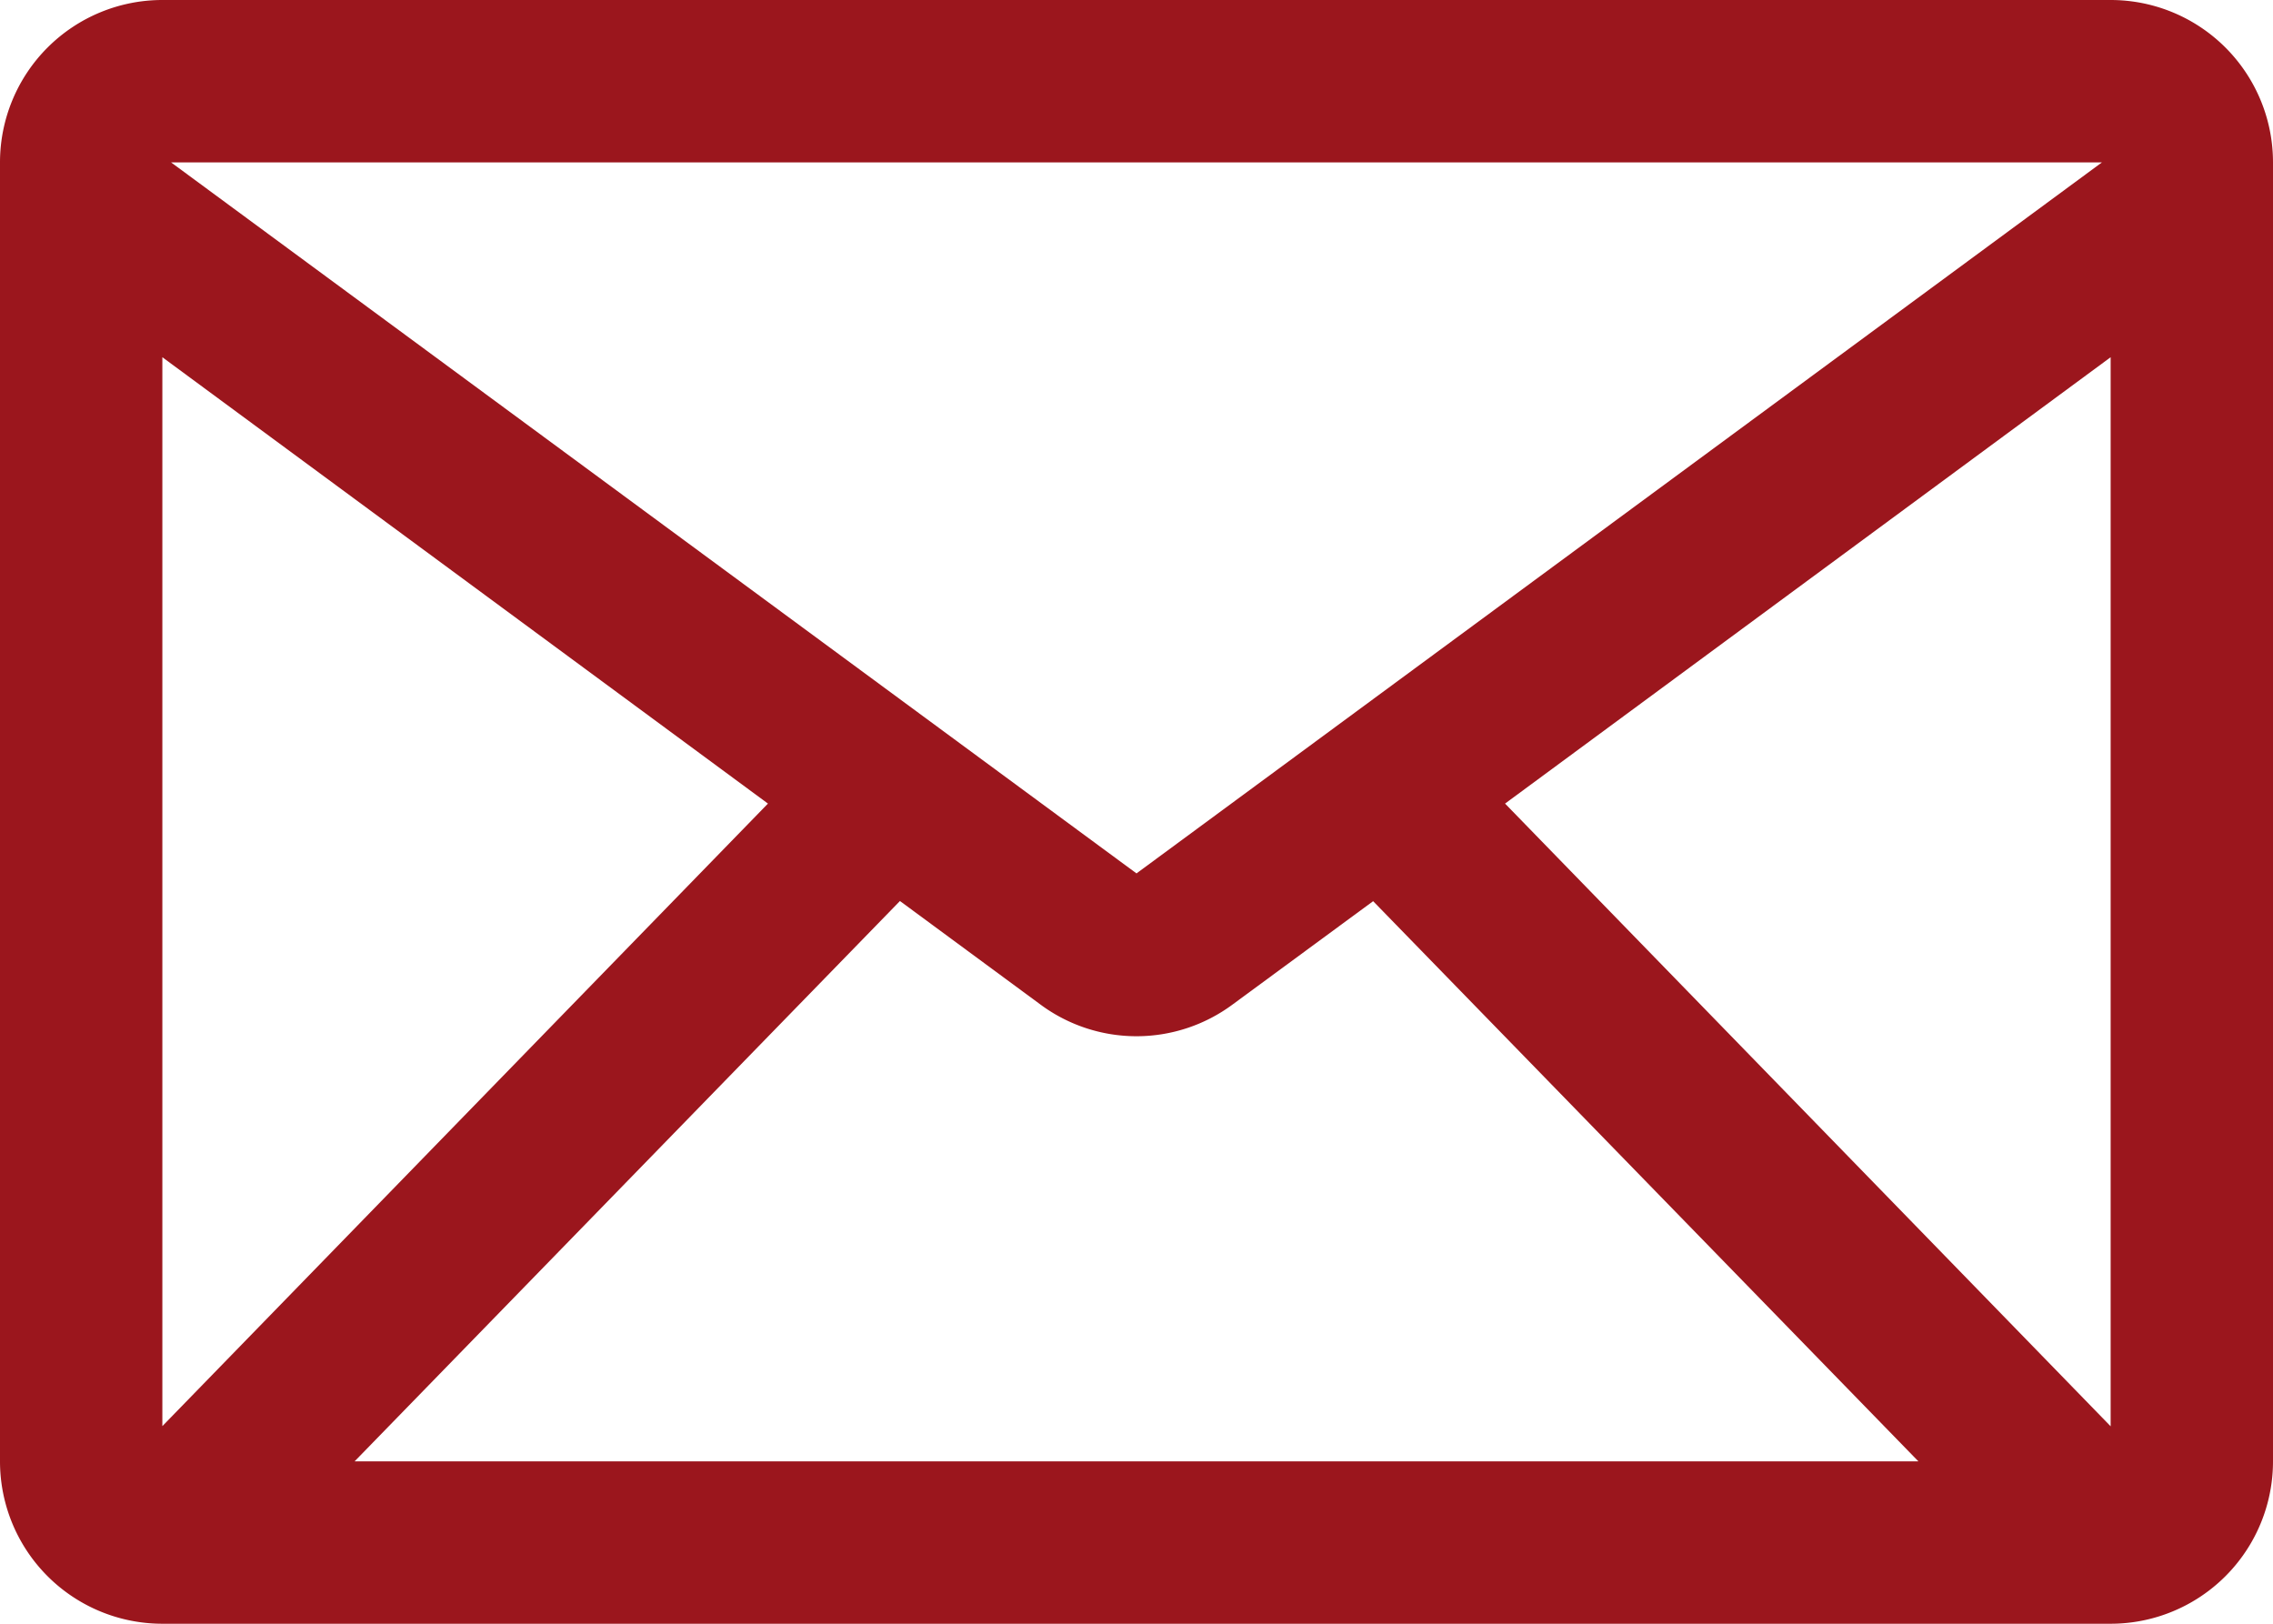 <svg id="Icon" xmlns="http://www.w3.org/2000/svg" width="28" height="20" viewBox="0 0 28 20">
  <path id="Path_64" data-name="Path 64" d="M29,7H5A2,2,0,0,0,3,9V25a2,2,0,0,0,2,2H29a2,2,0,0,0,2-2V9A2,2,0,0,0,29,7ZM17,17.758,5.107,9H28.893Zm-4.54-.86L5,24.566V11.4Zm1.626,1.2,1.728,1.273a1.988,1.988,0,0,0,2.372,0L19.915,18.1,26.632,25H7.368Zm7.454-1.2L29,11.4V24.568Z" transform="translate(-3 -7)" fill="#9B161D"/>
</svg>
